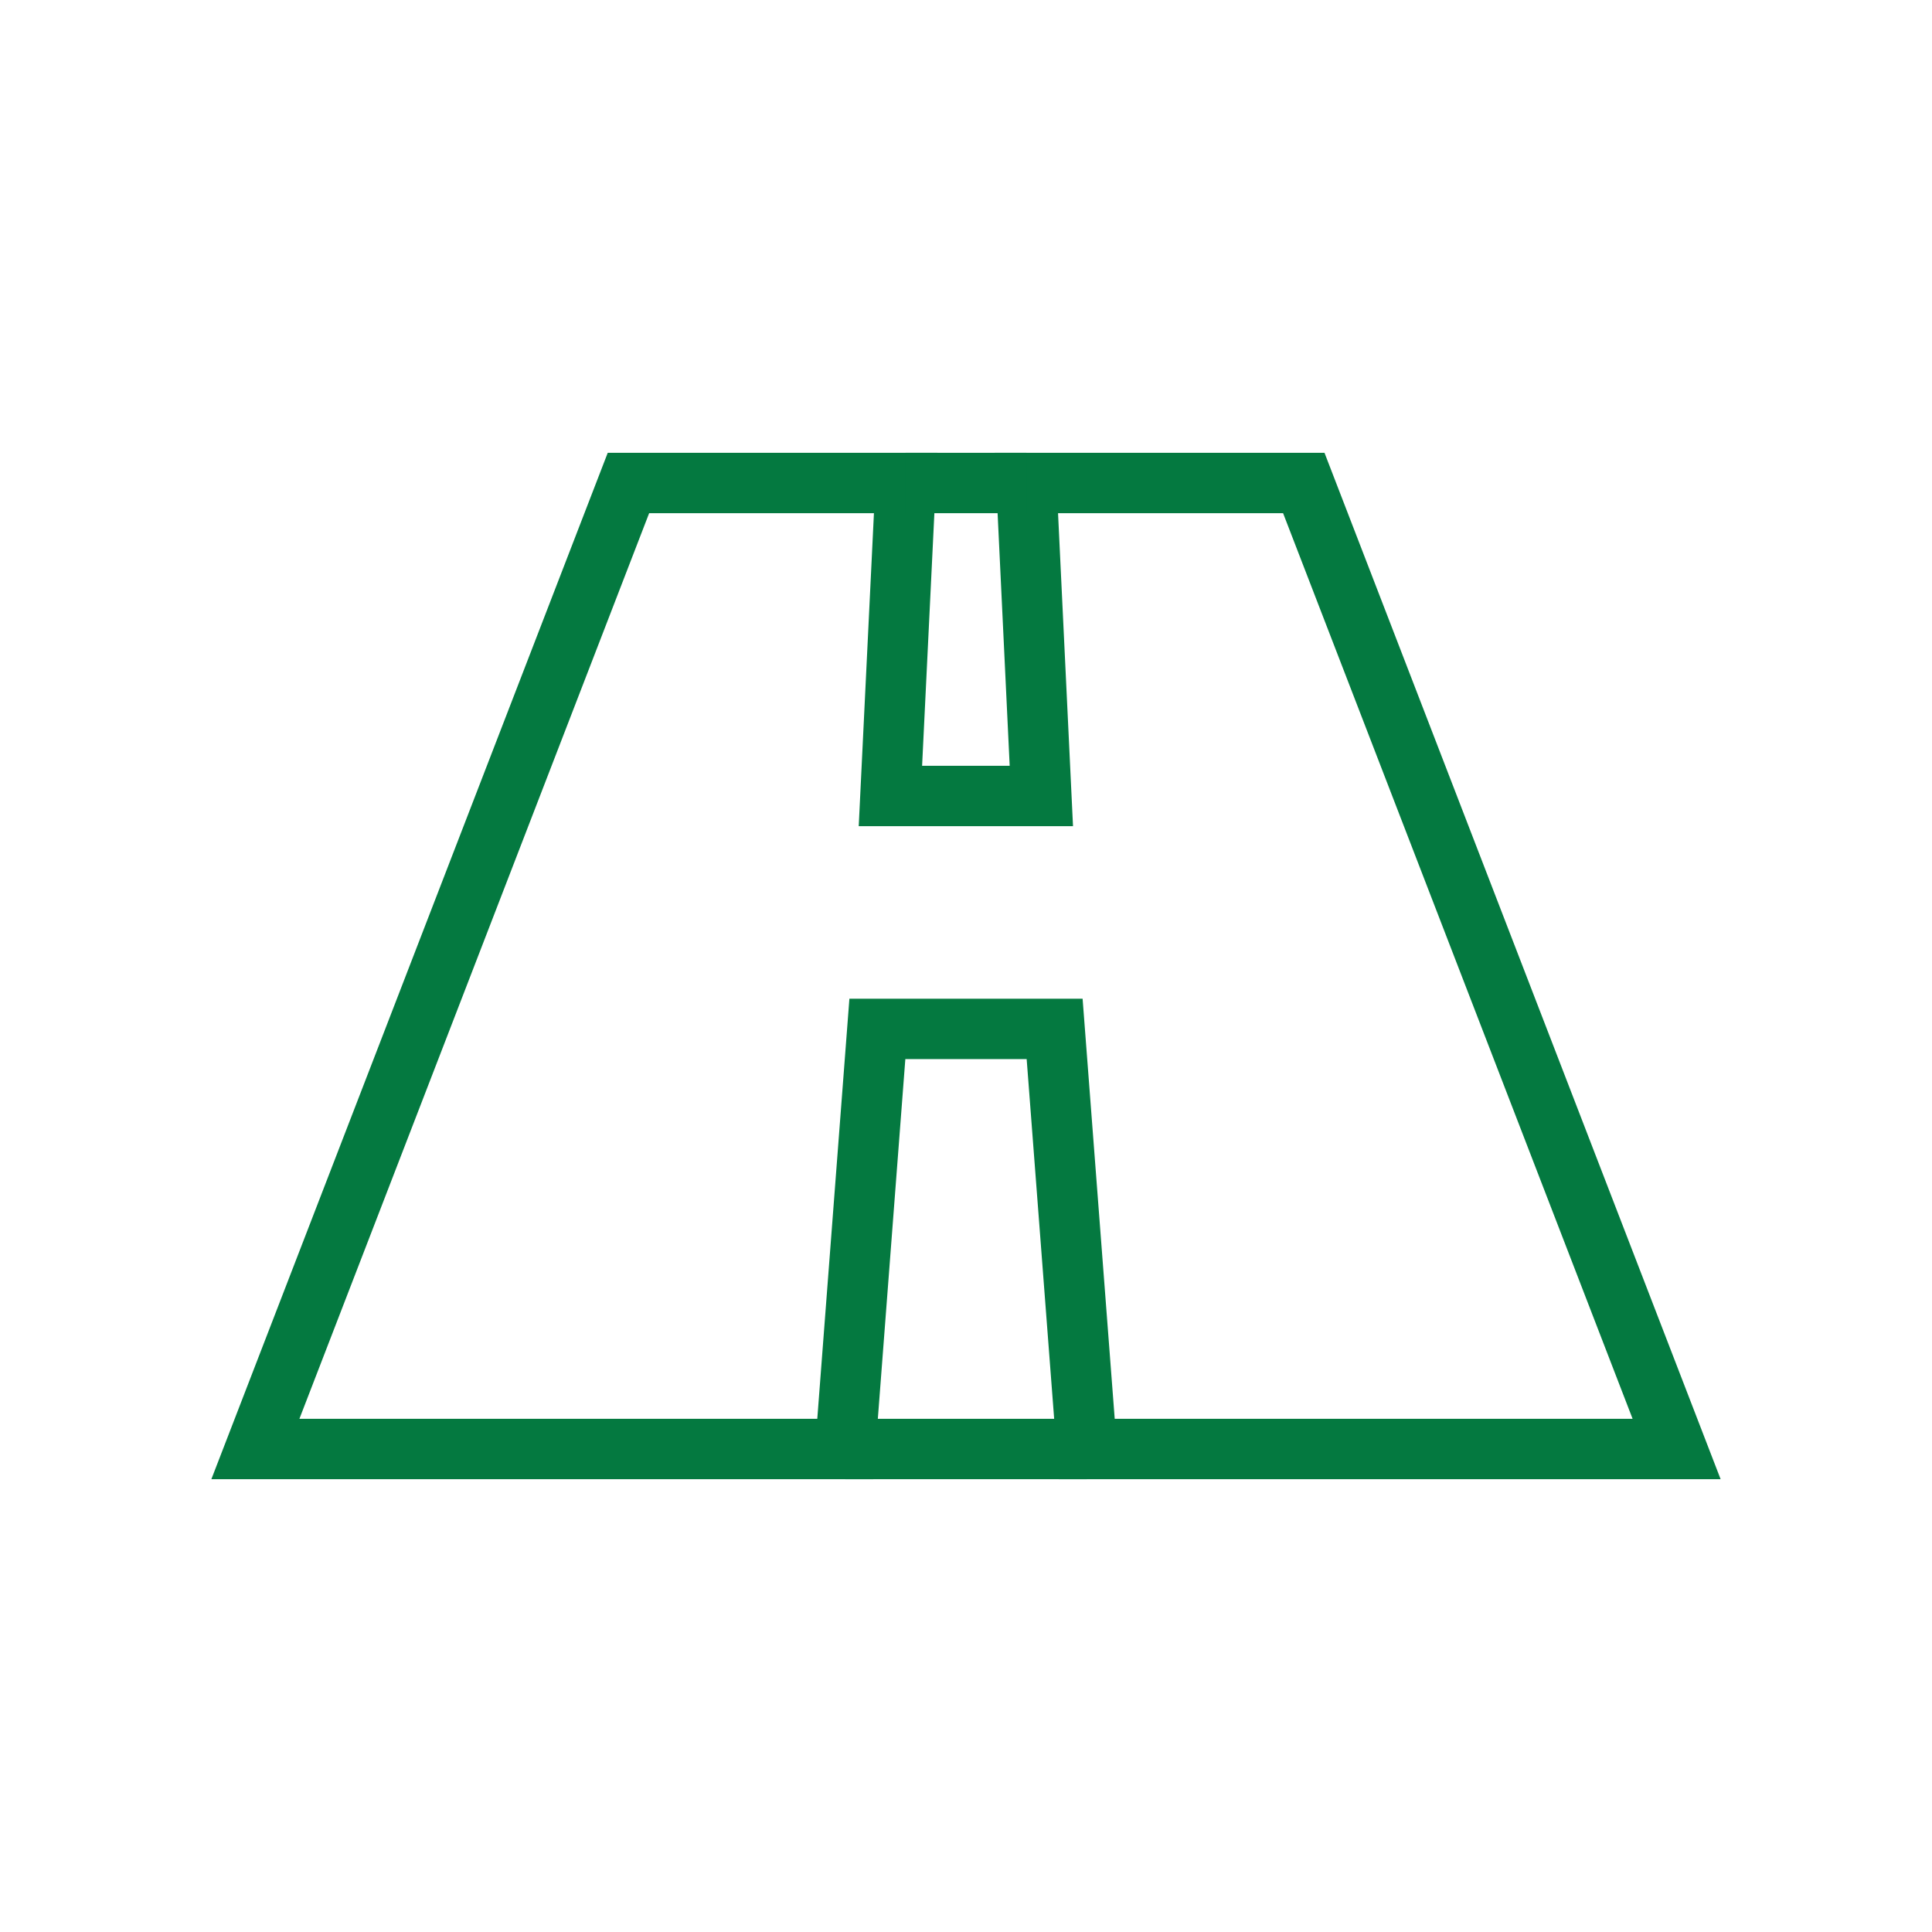 <svg width="32" height="32" viewBox="0 0 32 32" fill="none" xmlns="http://www.w3.org/2000/svg">
<path d="M21.595 8H17L17.248 13.184H16H14.748L15 8H10.409L4.23 24H14L14.532 17.042H16H17.468L18 24H27.77L21.595 8Z" stroke="#047940" stroke-miterlimit="10"/>
<path d="M14 24H18" stroke="#047940"/>
<path d="M15 8H17" stroke="#047940"/>
</svg>
